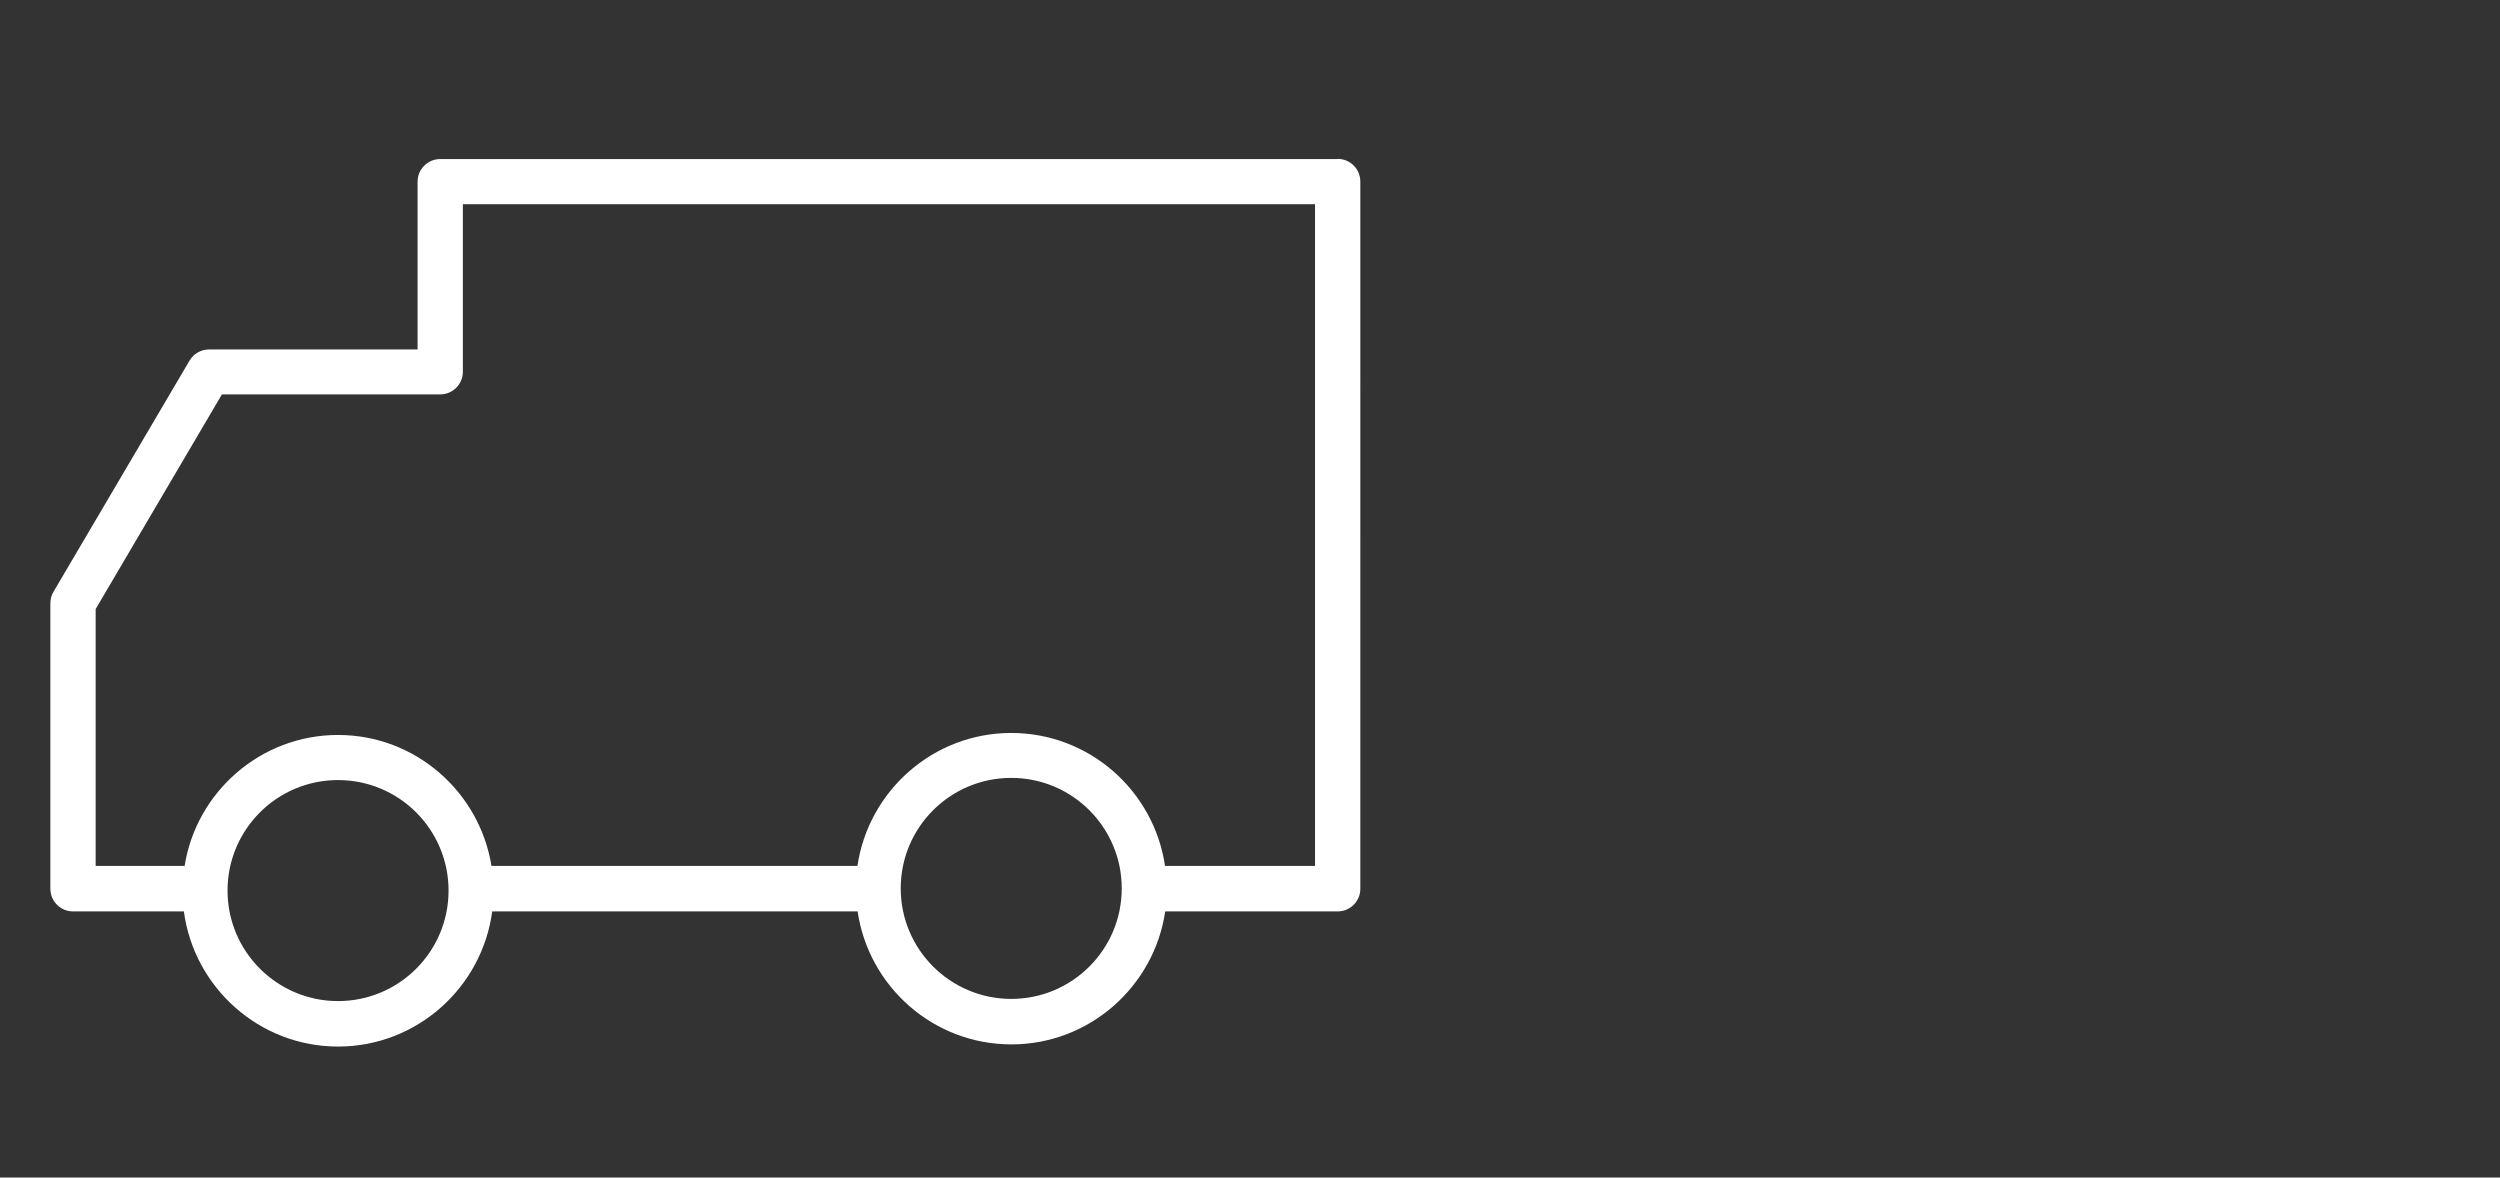 <?xml version="1.0" encoding="UTF-8"?>
<svg xmlns="http://www.w3.org/2000/svg" id="Versand" viewBox="0 0 138 65">
  <rect x="0" y="0" width="138" height="65" fill="#333333" stroke="none"/>
  <defs>
    <style>
      .cls-1 {
        fill: #fff;
      }

      .cls-2 {
        fill: none;
      }
    </style>
  </defs>
  <rect class="cls-2" width="138" height="65"></rect>
  <path class="cls-1" d="M73.84,8.78H24.3c-.69,0-1.25,.56-1.25,1.25v9.26H11.54c-.44,0-.85,.23-1.08,.62l-7.51,12.76c-.11,.19-.17,.41-.17,.63v15.76c0,.69,.56,1.25,1.25,1.25h6.12c.56,4.2,4.16,7.46,8.51,7.46s7.95-3.26,8.51-7.46h20.17c.61,4.15,4.18,7.34,8.49,7.34s7.88-3.2,8.49-7.34h9.52c.69,0,1.25-.56,1.25-1.25V10.02c0-.69-.56-1.25-1.25-1.25ZM18.66,55.26c-3.36,0-6.1-2.73-6.1-6.1s2.73-6.1,6.1-6.1,6.1,2.73,6.1,6.1-2.73,6.1-6.1,6.1Zm37.16-.12c-3.36,0-6.1-2.73-6.1-6.1s2.73-6.1,6.1-6.1,6.1,2.73,6.1,6.1-2.73,6.1-6.1,6.1Zm16.77-7.34h-8.28c-.61-4.15-4.18-7.34-8.49-7.34s-7.88,3.2-8.49,7.34H27.13c-.66-4.09-4.2-7.23-8.47-7.23s-7.82,3.14-8.47,7.23H5.28v-14.18l6.97-11.85h12.05c.69,0,1.25-.56,1.25-1.25V11.27h47.04V47.81Z"></path>
</svg>
